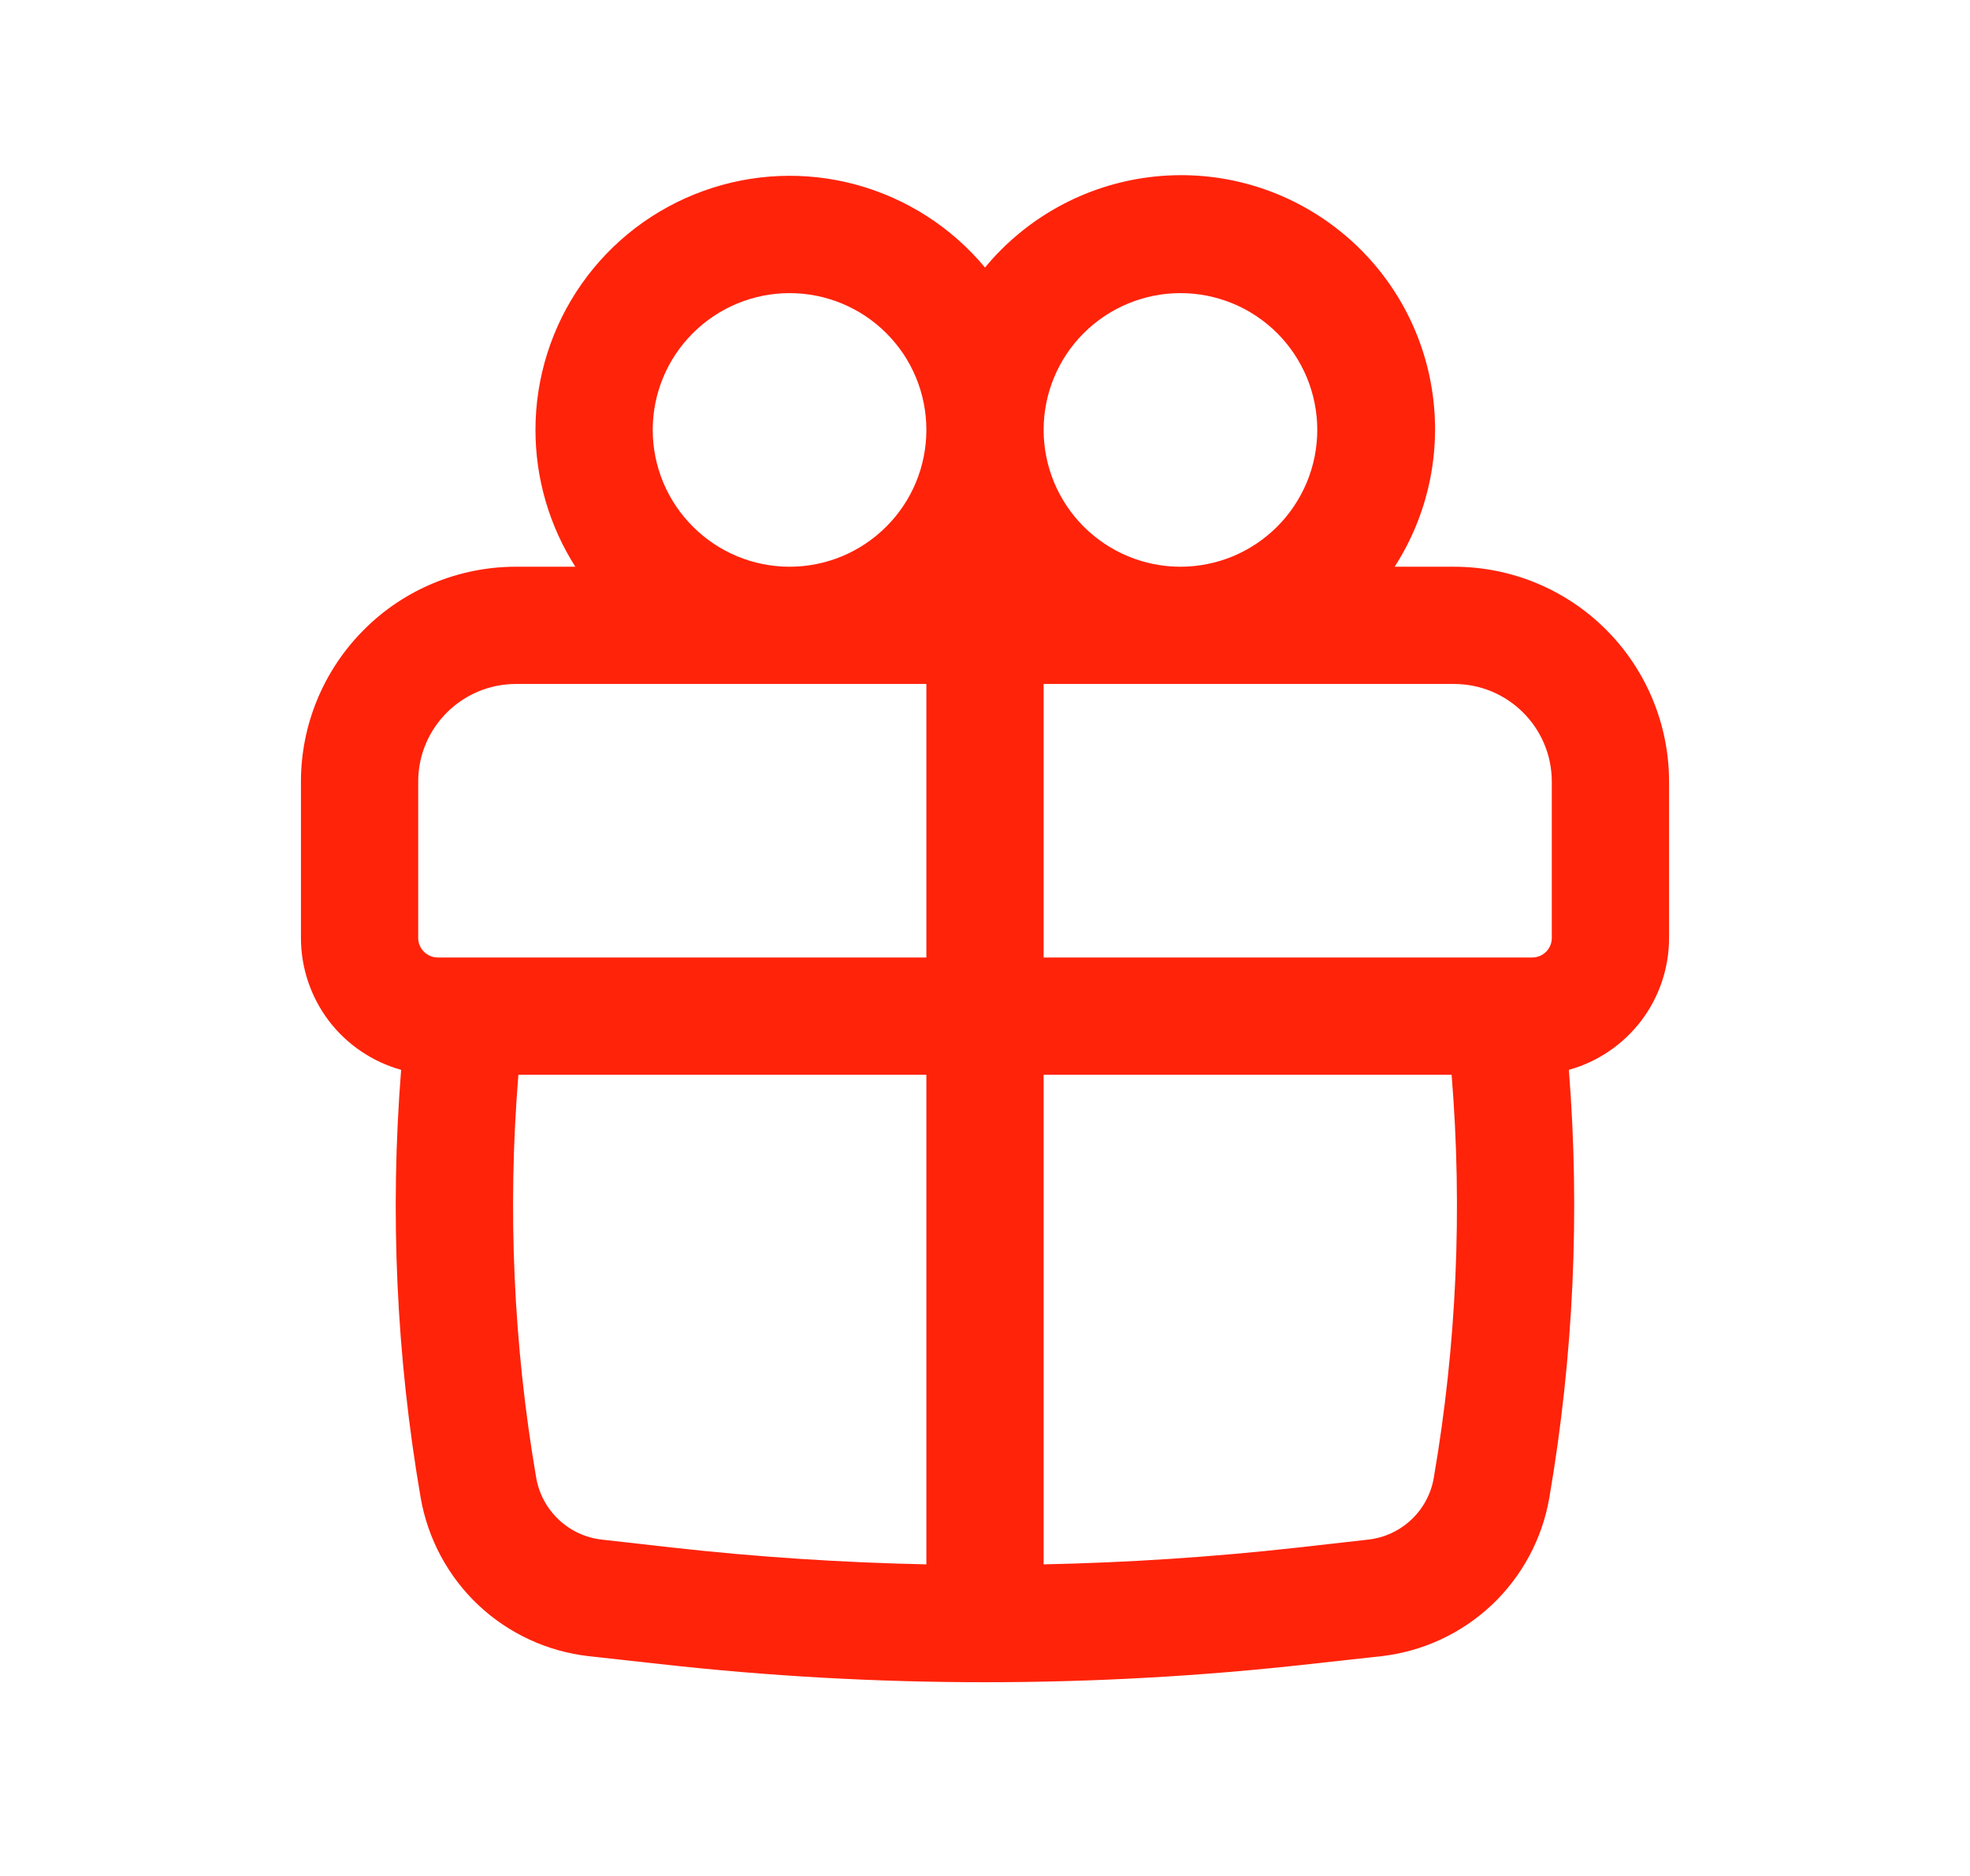 <?xml version="1.0" encoding="UTF-8"?> <svg xmlns="http://www.w3.org/2000/svg" width="21" height="20" viewBox="0 0 21 20" fill="none"><g id="basil:present-outline"><path id="Vector" fill-rule="evenodd" clip-rule="evenodd" d="M5.708 4.583C5.708 4.026 5.88 3.483 6.2 3.027C6.52 2.571 6.973 2.225 7.497 2.036C8.021 1.846 8.59 1.823 9.127 1.969C9.665 2.116 10.144 2.424 10.5 2.852C10.94 2.32 11.566 1.975 12.251 1.889C12.937 1.802 13.629 1.981 14.187 2.389C14.745 2.796 15.126 3.401 15.252 4.08C15.378 4.759 15.241 5.461 14.867 6.042H15.5C16.108 6.042 16.691 6.283 17.121 6.713C17.55 7.143 17.792 7.725 17.792 8.333V10C17.792 10.319 17.688 10.629 17.495 10.883C17.302 11.136 17.032 11.32 16.724 11.406C16.844 12.927 16.774 14.46 16.516 15.966C16.441 16.404 16.225 16.806 15.902 17.111C15.579 17.415 15.166 17.607 14.724 17.657L13.962 17.741C11.661 17.999 9.339 17.999 7.038 17.741L6.276 17.657C5.835 17.607 5.421 17.415 5.098 17.111C4.775 16.806 4.56 16.404 4.484 15.966C4.225 14.461 4.155 12.929 4.276 11.406C3.969 11.32 3.698 11.136 3.505 10.883C3.313 10.629 3.208 10.319 3.208 10V8.333C3.208 7.725 3.45 7.143 3.88 6.713C4.309 6.283 4.892 6.042 5.5 6.042H6.133C5.855 5.606 5.708 5.1 5.708 4.583ZM9.875 4.583C9.875 4.196 9.722 3.825 9.448 3.552C9.175 3.279 8.804 3.125 8.417 3.125C8.03 3.125 7.659 3.279 7.386 3.552C7.112 3.825 6.958 4.196 6.958 4.583C6.958 4.97 7.112 5.341 7.386 5.614C7.659 5.888 8.03 6.042 8.417 6.042C8.804 6.042 9.175 5.888 9.448 5.614C9.722 5.341 9.875 4.97 9.875 4.583ZM12.584 6.042C12.775 6.042 12.965 6.004 13.142 5.931C13.319 5.857 13.479 5.75 13.615 5.614C13.75 5.479 13.857 5.318 13.931 5.141C14.004 4.964 14.042 4.775 14.042 4.583C14.042 4.392 14.004 4.202 13.931 4.025C13.857 3.848 13.75 3.687 13.615 3.552C13.479 3.417 13.319 3.309 13.142 3.236C12.965 3.163 12.775 3.125 12.584 3.125C12.197 3.125 11.826 3.279 11.552 3.552C11.279 3.825 11.125 4.196 11.125 4.583C11.125 4.97 11.279 5.341 11.552 5.614C11.826 5.888 12.197 6.042 12.584 6.042ZM4.458 8.333C4.458 7.758 4.925 7.292 5.5 7.292H9.875V10.208H4.667C4.612 10.208 4.559 10.186 4.52 10.147C4.48 10.108 4.458 10.055 4.458 10V8.333ZM11.125 11.458H15.474C15.591 12.892 15.528 14.336 15.284 15.755C15.255 15.926 15.171 16.082 15.045 16.201C14.919 16.32 14.757 16.395 14.585 16.414L13.823 16.5C12.926 16.6 12.027 16.659 11.125 16.678V11.458ZM11.125 10.208H16.334C16.389 10.208 16.442 10.186 16.481 10.147C16.52 10.108 16.542 10.055 16.542 10V8.333C16.542 7.758 16.075 7.292 15.5 7.292H11.125V10.208ZM9.875 11.458V16.678C8.973 16.659 8.073 16.6 7.177 16.5L6.415 16.414C6.243 16.395 6.082 16.32 5.956 16.201C5.83 16.083 5.746 15.926 5.716 15.756C5.473 14.337 5.409 12.893 5.526 11.458H9.875Z" fill="#FF230A"></path></g></svg> 
